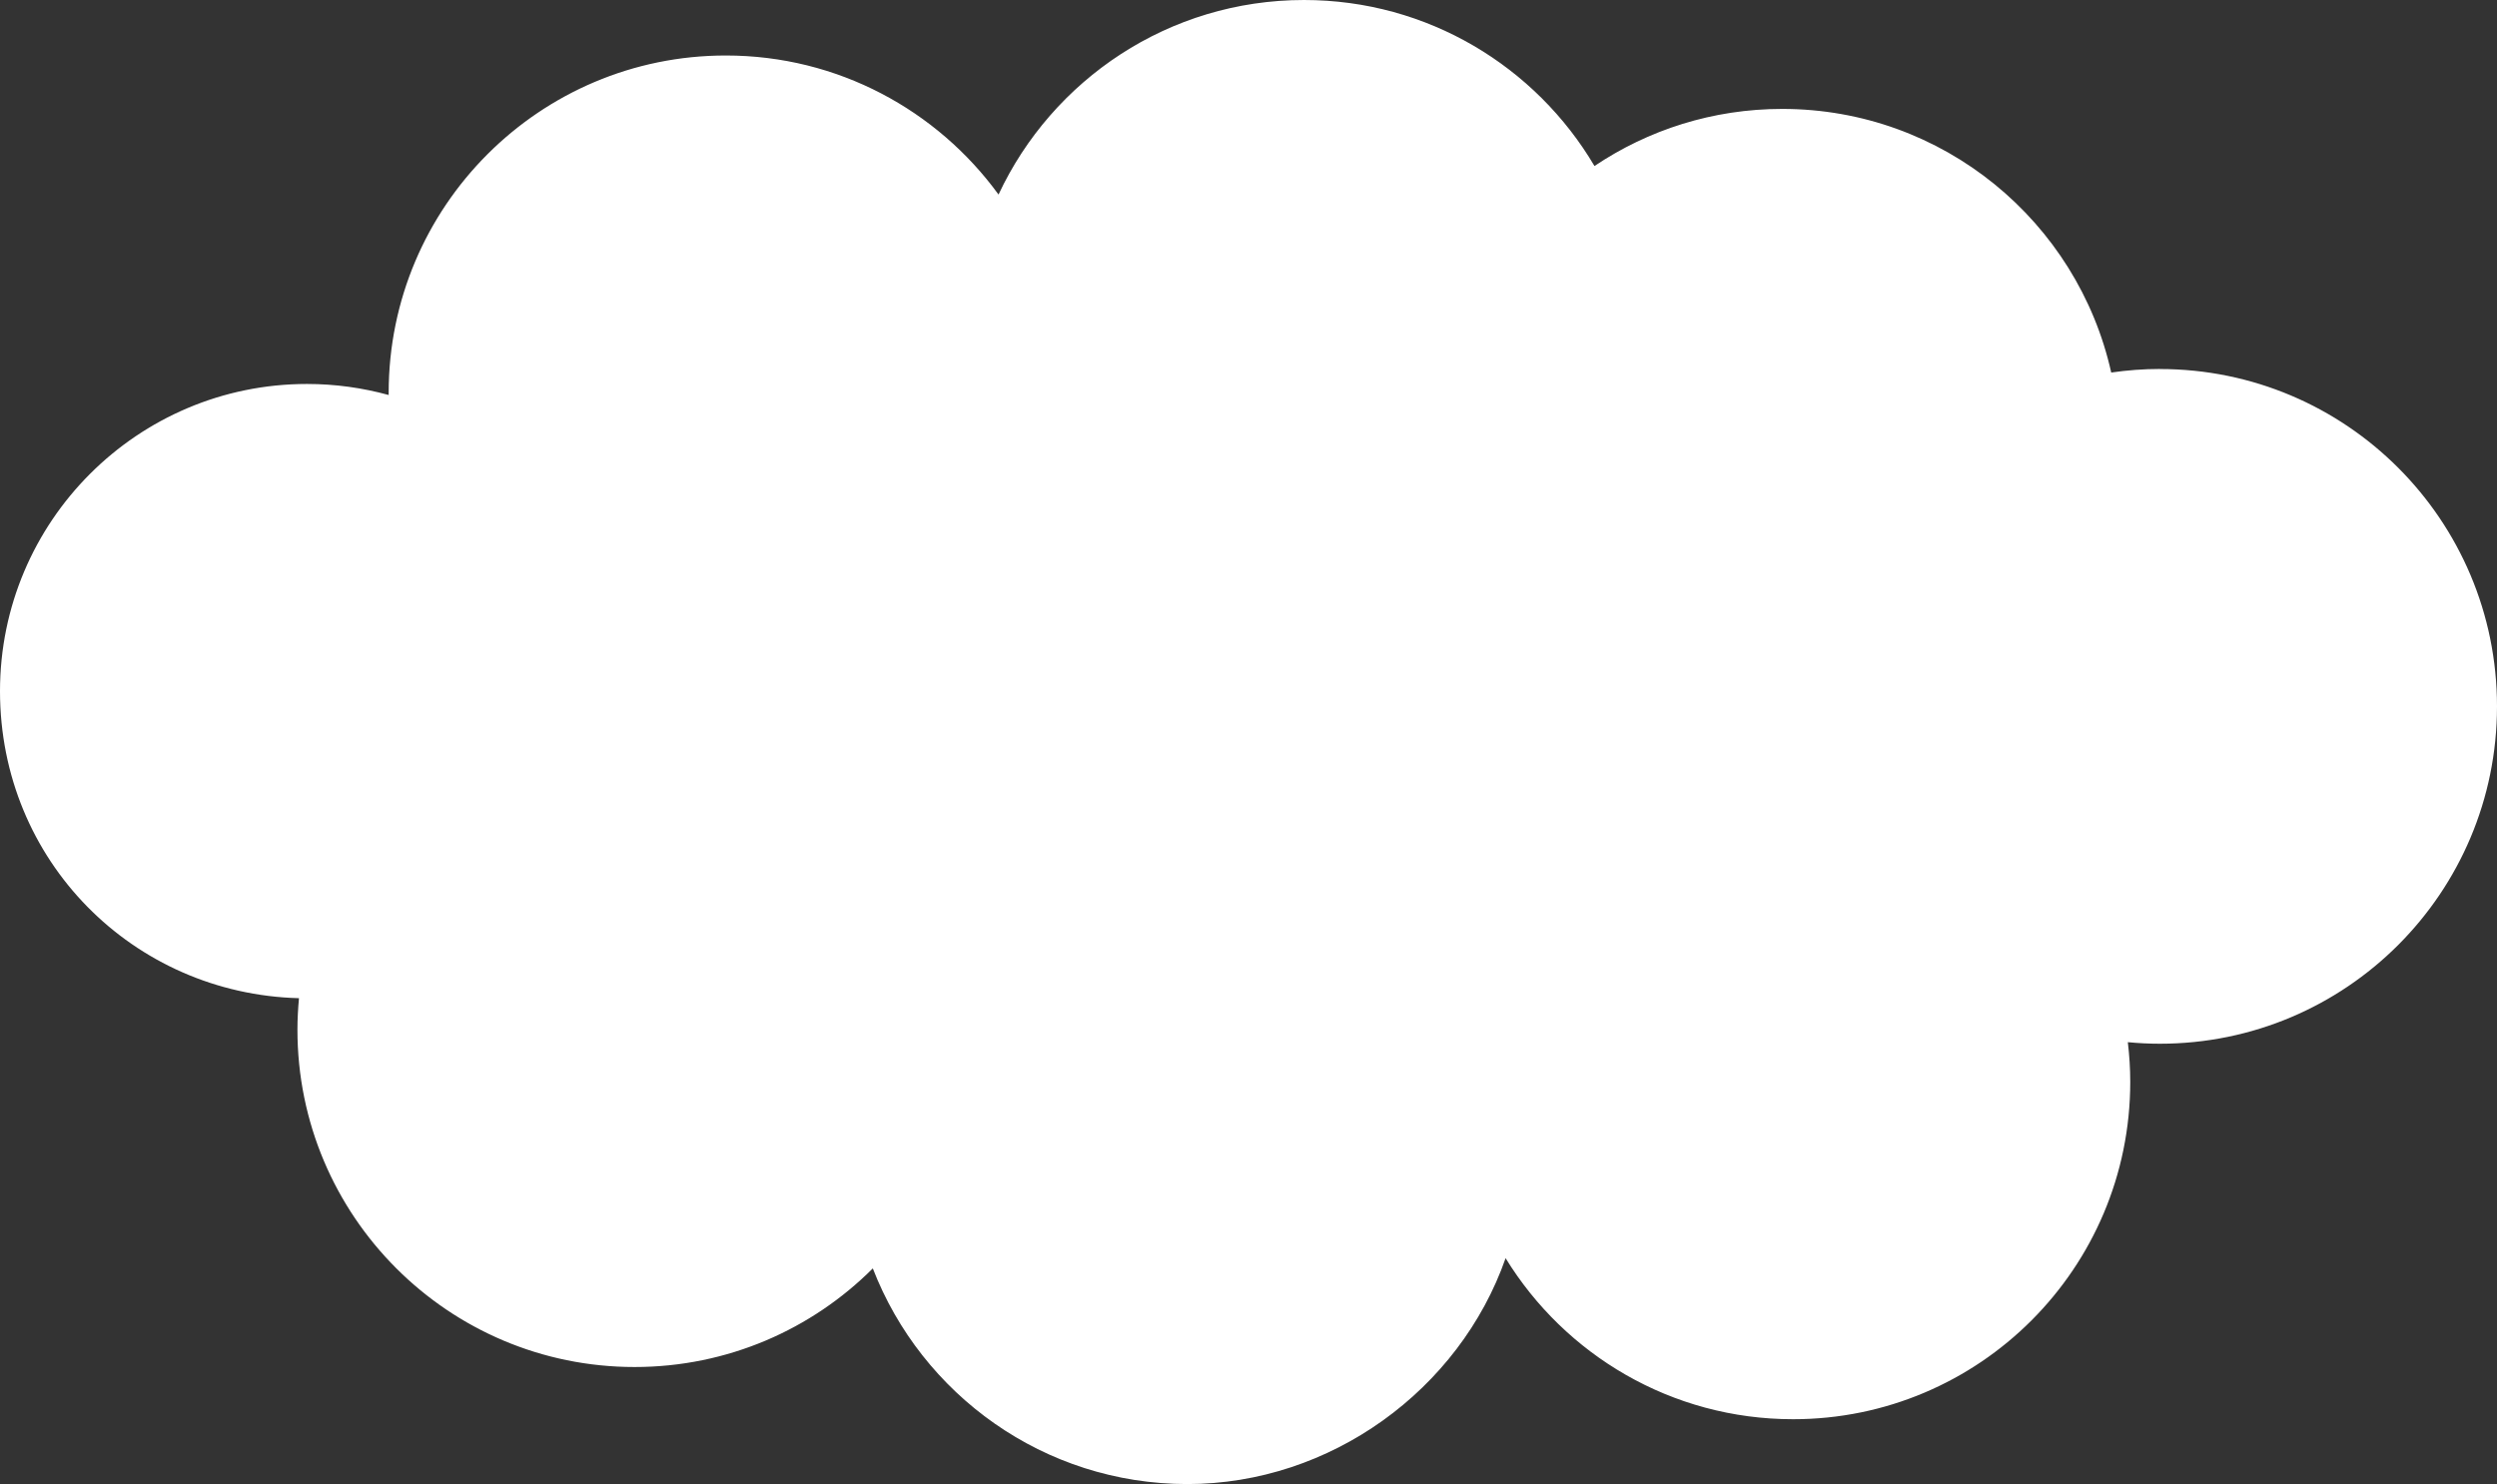 <svg width="1112" height="661" viewBox="0 0 1112 661" fill="none" xmlns="http://www.w3.org/2000/svg">
<rect x="0" y="0" width="1112" height="661" fill="#333333" stroke="none"/>
<path d="M961.937 164.336C954.542 164.336 947.296 164.905 940.2 165.924C925.23 98.751 865.348 48.507 793.67 48.507C762.711 48.507 733.968 57.885 710.075 73.944C683.937 29.691 635.822 0 580.731 0C520.52 0 468.633 35.474 444.68 86.647C417.374 49.136 373.152 24.718 323.241 24.718C240.305 24.718 173.088 91.98 173.088 174.972C173.088 175.302 173.088 175.602 173.088 175.931C161.5 172.755 149.345 171.018 136.739 171.018C61.229 171.018 0 232.288 0 307.849C0 383.411 59.313 442.674 133.147 444.592C132.727 449.206 132.458 453.879 132.458 458.613C132.458 541.605 199.675 608.868 282.611 608.868C324.019 608.868 361.535 592.09 388.691 564.945C410.428 621.122 464.92 661 528.754 661C592.588 661 649.984 618.965 670.493 560.391C696.901 603.415 744.357 632.118 798.52 632.118C881.456 632.118 948.673 564.855 948.673 481.863C948.673 475.871 948.284 469.998 947.595 464.186C952.296 464.635 957.057 464.875 961.847 464.875C1044.78 464.875 1112 397.613 1112 314.621C1112 231.629 1044.78 164.366 961.847 164.366L961.937 164.336Z" fill="white"/>
</svg>
